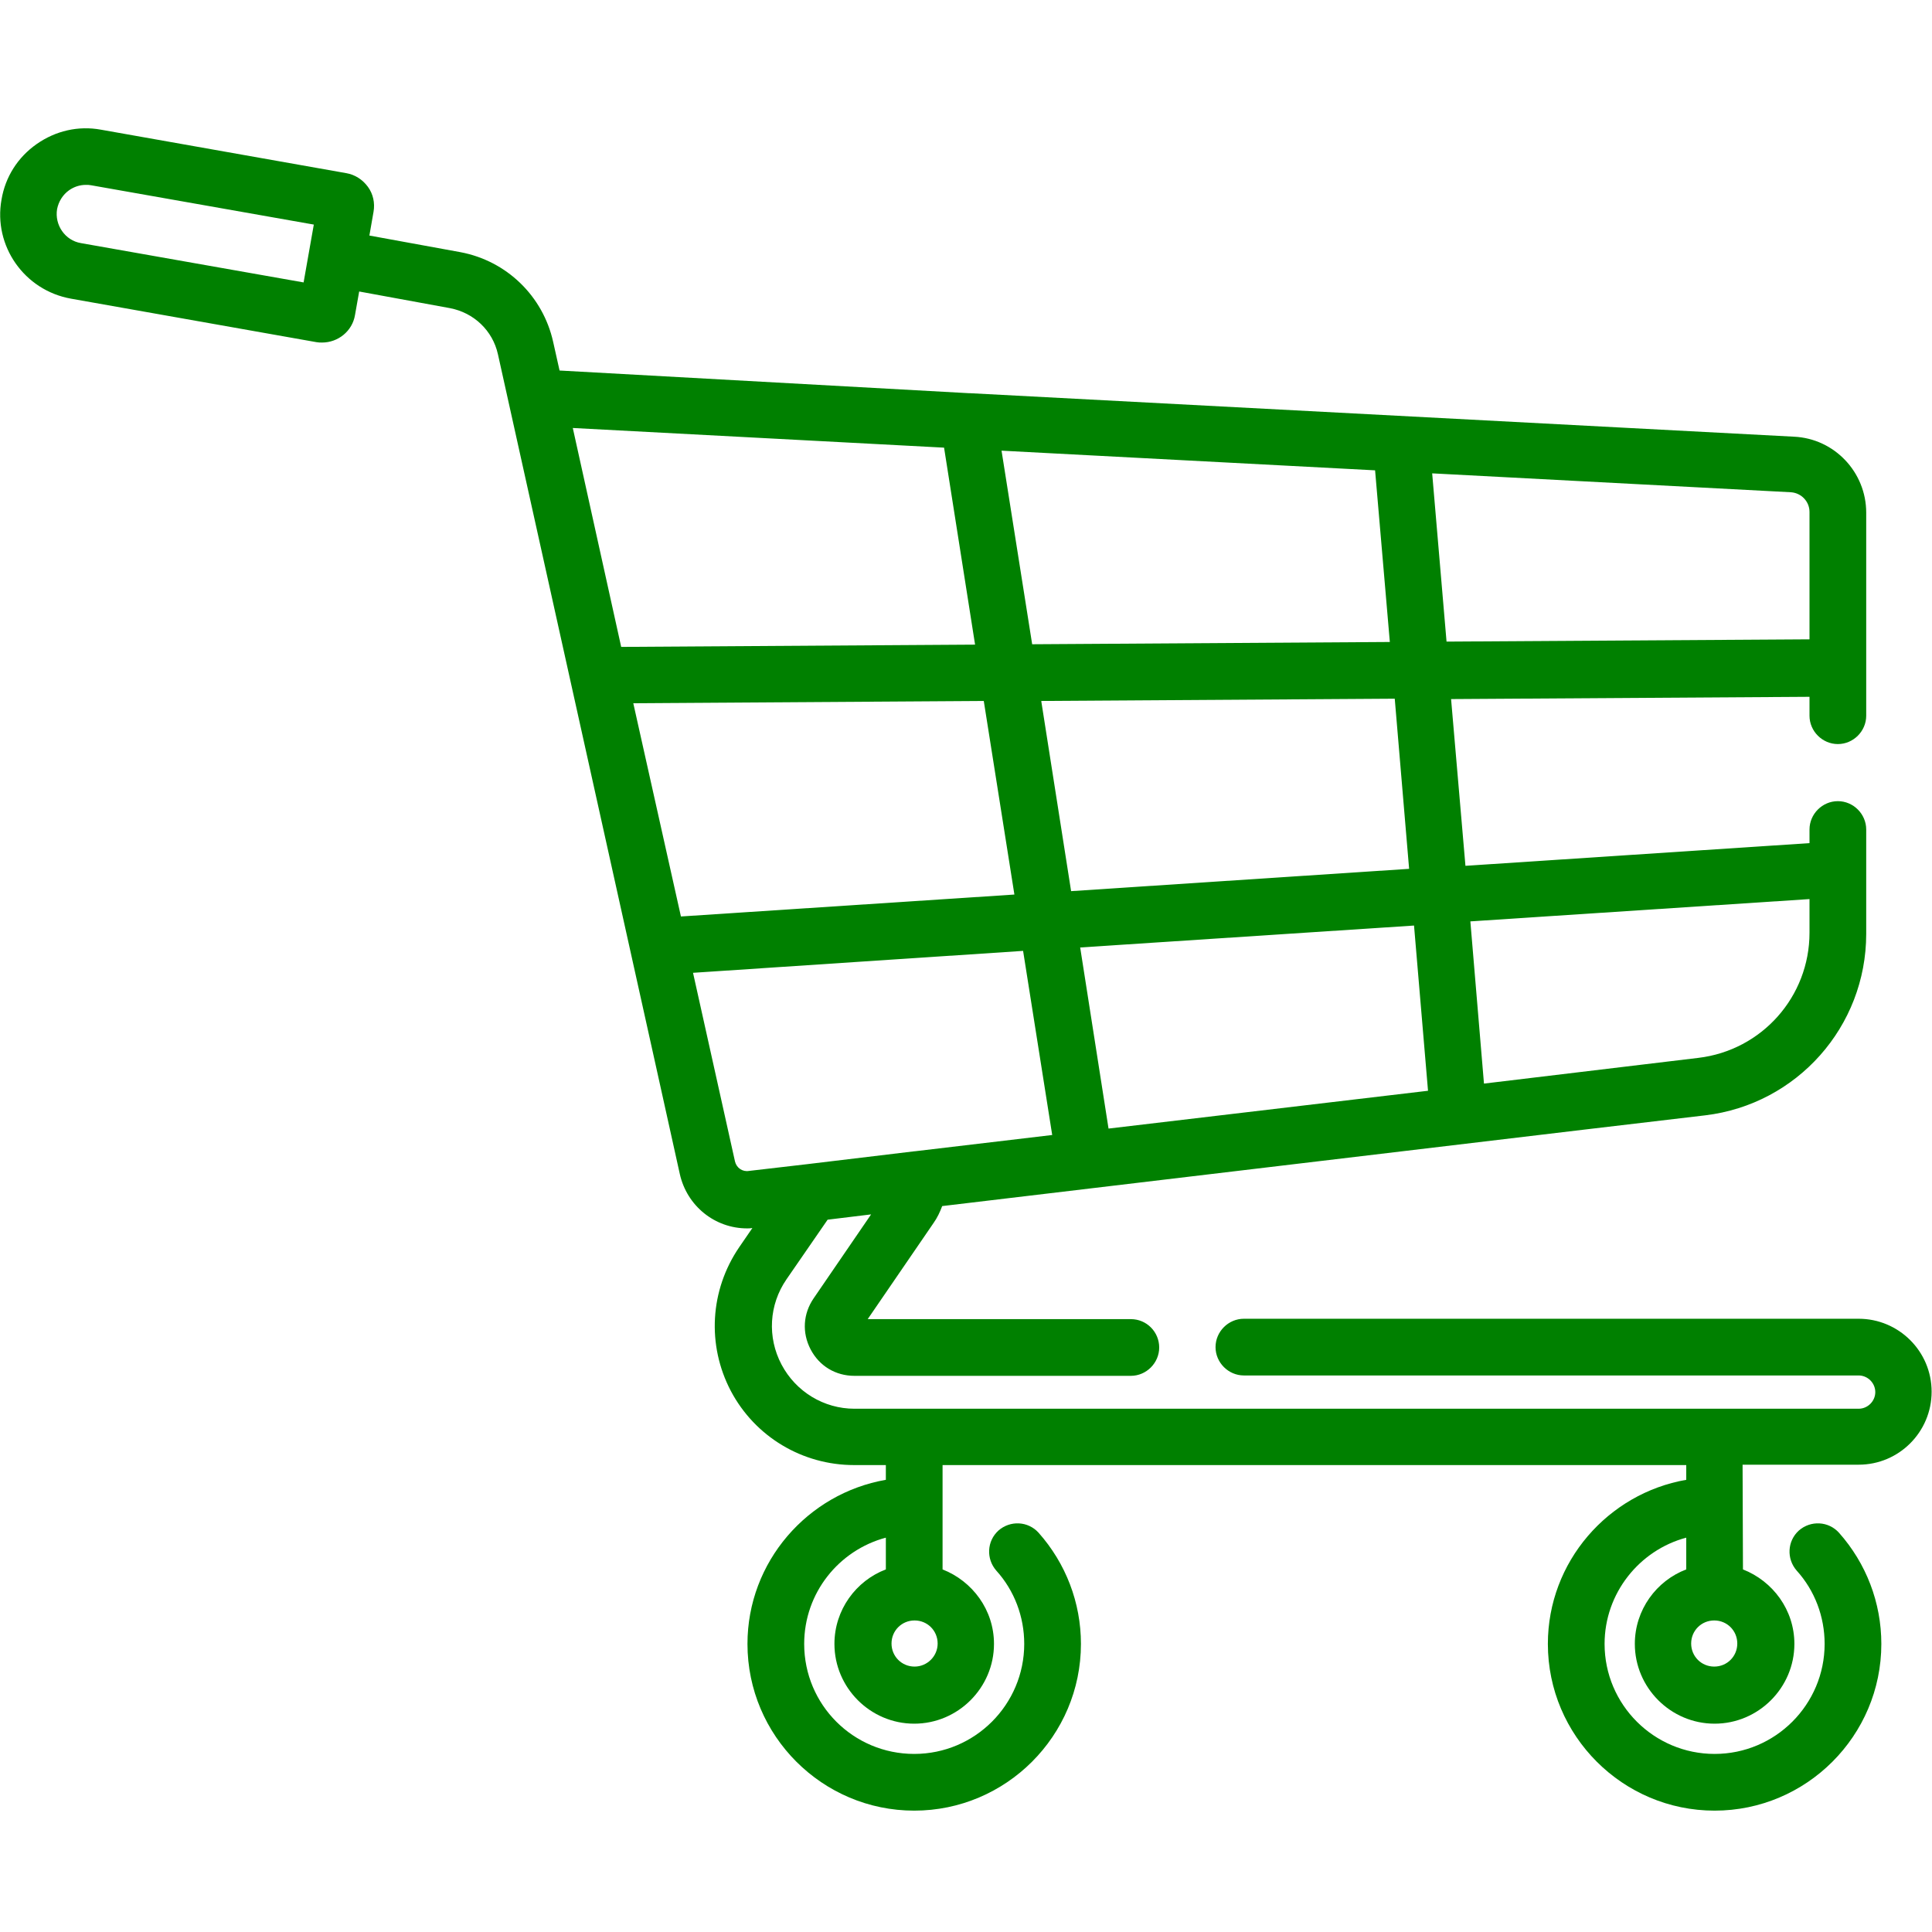 <?xml version="1.0" encoding="utf-8"?>
<!-- Generator: Adobe Illustrator 24.1.0, SVG Export Plug-In . SVG Version: 6.00 Build 0)  -->
<svg version="1.1" id="Layer_1" xmlns="http://www.w3.org/2000/svg" xmlns:xlink="http://www.w3.org/1999/xlink" x="0px" y="0px"
	 viewBox="0 0 511 511" style="enable-background:new 0 0 511 511;" xml:space="preserve">
<style type="text/css">
	.st0{fill:#008000;}
</style>
<path class="st0" d="M460.9,387.4h30.7c10.7,0,19.3-8.7,19.3-19.3c0-10.7-8.7-19.3-19.3-19.3H329c-4.1,0-7.5,3.4-7.5,7.5
	s3.4,7.5,7.5,7.5h162.6c2.4,0,4.4,2,4.4,4.4s-2,4.4-4.4,4.4H226c-8.1,0-15.5-4.5-19.3-11.7s-3.3-15.8,1.3-22.5l10.9-15.8l11.5-1.4
	l-15.2,22.2c-2.8,4.1-3.1,9.1-0.8,13.5s6.6,7,11.6,7h73.1c4.1,0,7.5-3.4,7.5-7.5s-3.3-7.5-7.5-7.5h-69.6l17.4-25.4
	c1-1.4,1.7-2.9,2.3-4.5l169.6-20.2L451,295c24.3-2.9,42.6-23.5,42.6-48v-27.6c0-4.1-3.4-7.5-7.5-7.5s-7.5,3.4-7.5,7.5v3.6l-91,6
	l-3.8-44.1l94.8-0.6v5c0,4.1,3.4,7.5,7.5,7.5s7.5-3.4,7.5-7.5v-12.5v-0.1c0,0,0,0,0-0.1v-41c0-10.7-8.4-19.6-19.1-20.1L256.6,104
	c-0.1,0-0.2,0-0.3,0L148,98l-1.7-7.6C143.6,78.3,134,69,121.8,66.7l-24.1-4.4l1.1-6.3c0.4-2.3-0.1-4.7-1.5-6.6
	c-1.4-1.9-3.4-3.2-5.7-3.6L26.7,34.3c-6-1.1-12,0.3-17,3.8s-8.3,8.7-9.3,14.7c-2.2,12.2,6,24,18.4,26.2l64.9,11.5
	c0.5,0.1,1,0.1,1.5,0.1c4.2,0,8-3,8.7-7.3l1.1-6.2l24,4.4c6.3,1.2,11.3,5.9,12.7,12.2l41.7,187.9l0,0l6.4,28.9
	c1.9,8.5,9.3,14.4,17.8,14.4c0.5,0,0.9,0,1.4-0.1l-3.5,5.1c-7.7,11.3-8.6,25.8-2.2,38c6.4,12.1,18.9,19.6,32.6,19.6h8.4v3.9
	c-20.7,3.6-36.6,21.7-36.6,43.4c0,24.3,19.8,44.1,44.1,44.1s44.1-19.8,44.1-44.1c0-10.9-4-21.3-11.2-29.4c-2.8-3.1-7.5-3.3-10.6-0.6
	c-3.1,2.8-3.3,7.5-0.6,10.6c4.8,5.3,7.4,12.2,7.4,19.4c0,16-13,29.1-29.1,29.1s-29.1-13-29.1-29.1c0-13.5,9.2-24.8,21.6-28.1v8.4
	c-7.9,3-13.6,10.7-13.6,19.7c0,11.6,9.5,21.1,21.1,21.1s21.1-9.5,21.1-21.1c0-9-5.7-16.6-13.6-19.7v-27.6H446v3.9
	c-20.7,3.6-36.6,21.7-36.6,43.4c0,24.3,19.8,44.1,44.1,44.1c24.3,0,44.1-19.8,44.1-44.1c0-10.9-4-21.3-11.2-29.4
	c-2.8-3.1-7.5-3.3-10.6-0.6c-3.1,2.8-3.3,7.5-0.6,10.6c4.8,5.3,7.4,12.2,7.4,19.4c0,16-13,29.1-29.1,29.1c-16,0-29.1-13-29.1-29.1
	c0-13.4,9.2-24.8,21.6-28.1v8.4c-7.9,3-13.6,10.7-13.6,19.7c0,11.6,9.5,21.1,21.1,21.1s21.1-9.5,21.1-21.1c0-9-5.7-16.6-13.6-19.7
	L460.9,387.4L460.9,387.4z M21.4,64.3c-4.2-0.7-7-4.8-6.3-9c0.4-2,1.5-3.8,3.2-5c1.3-0.9,2.8-1.4,4.4-1.4c0.5,0,0.9,0,1.4,0.1
	L83,59.4l-2.7,15.3L21.4,64.3z M293.2,298.5l-7.5-47.9l88.3-5.8l3.7,43.7L293.2,298.5z M478.6,237.8v8.9c0,16.9-12.6,31.1-29.4,33.1
	l-56.7,6.8l-3.6-42.9L478.6,237.8z M372.7,229.8l-89.4,5.9l-7.9-50.3l93.5-0.6L372.7,229.8z M167.5,186l92.7-0.6l8.1,51.2l-88.2,5.8
	L167.5,186z M363.7,124.4l3.9,45.4l-94.6,0.6l-8.1-51.2L363.7,124.4z M478.6,135.4v33.7l-96,0.6l-3.8-44.5l94.9,5
	C476.5,130.4,478.6,132.7,478.6,135.4z M249.7,118.4l8.2,52.1l-93.6,0.6l-12.8-57.9L249.7,118.4z M194.4,307.2l-11.1-49.9l87.3-5.8
	l7.7,48.7l-36.3,4.3c0,0,0,0-0.1,0l-28.3,3.4l0,0l-15.5,1.8C196.4,310,194.8,308.9,194.4,307.2z M241.9,440.8
	c-3.4,0-6.1-2.7-6.1-6.1s2.7-6.1,6.1-6.1c3.4,0,6.1,2.7,6.1,6.1S245.2,440.8,241.9,440.8z M453.4,440.8c-3.4,0-6.1-2.7-6.1-6.1
	s2.7-6.1,6.1-6.1s6.1,2.7,6.1,6.1S456.8,440.8,453.4,440.8z"/>
</svg>
